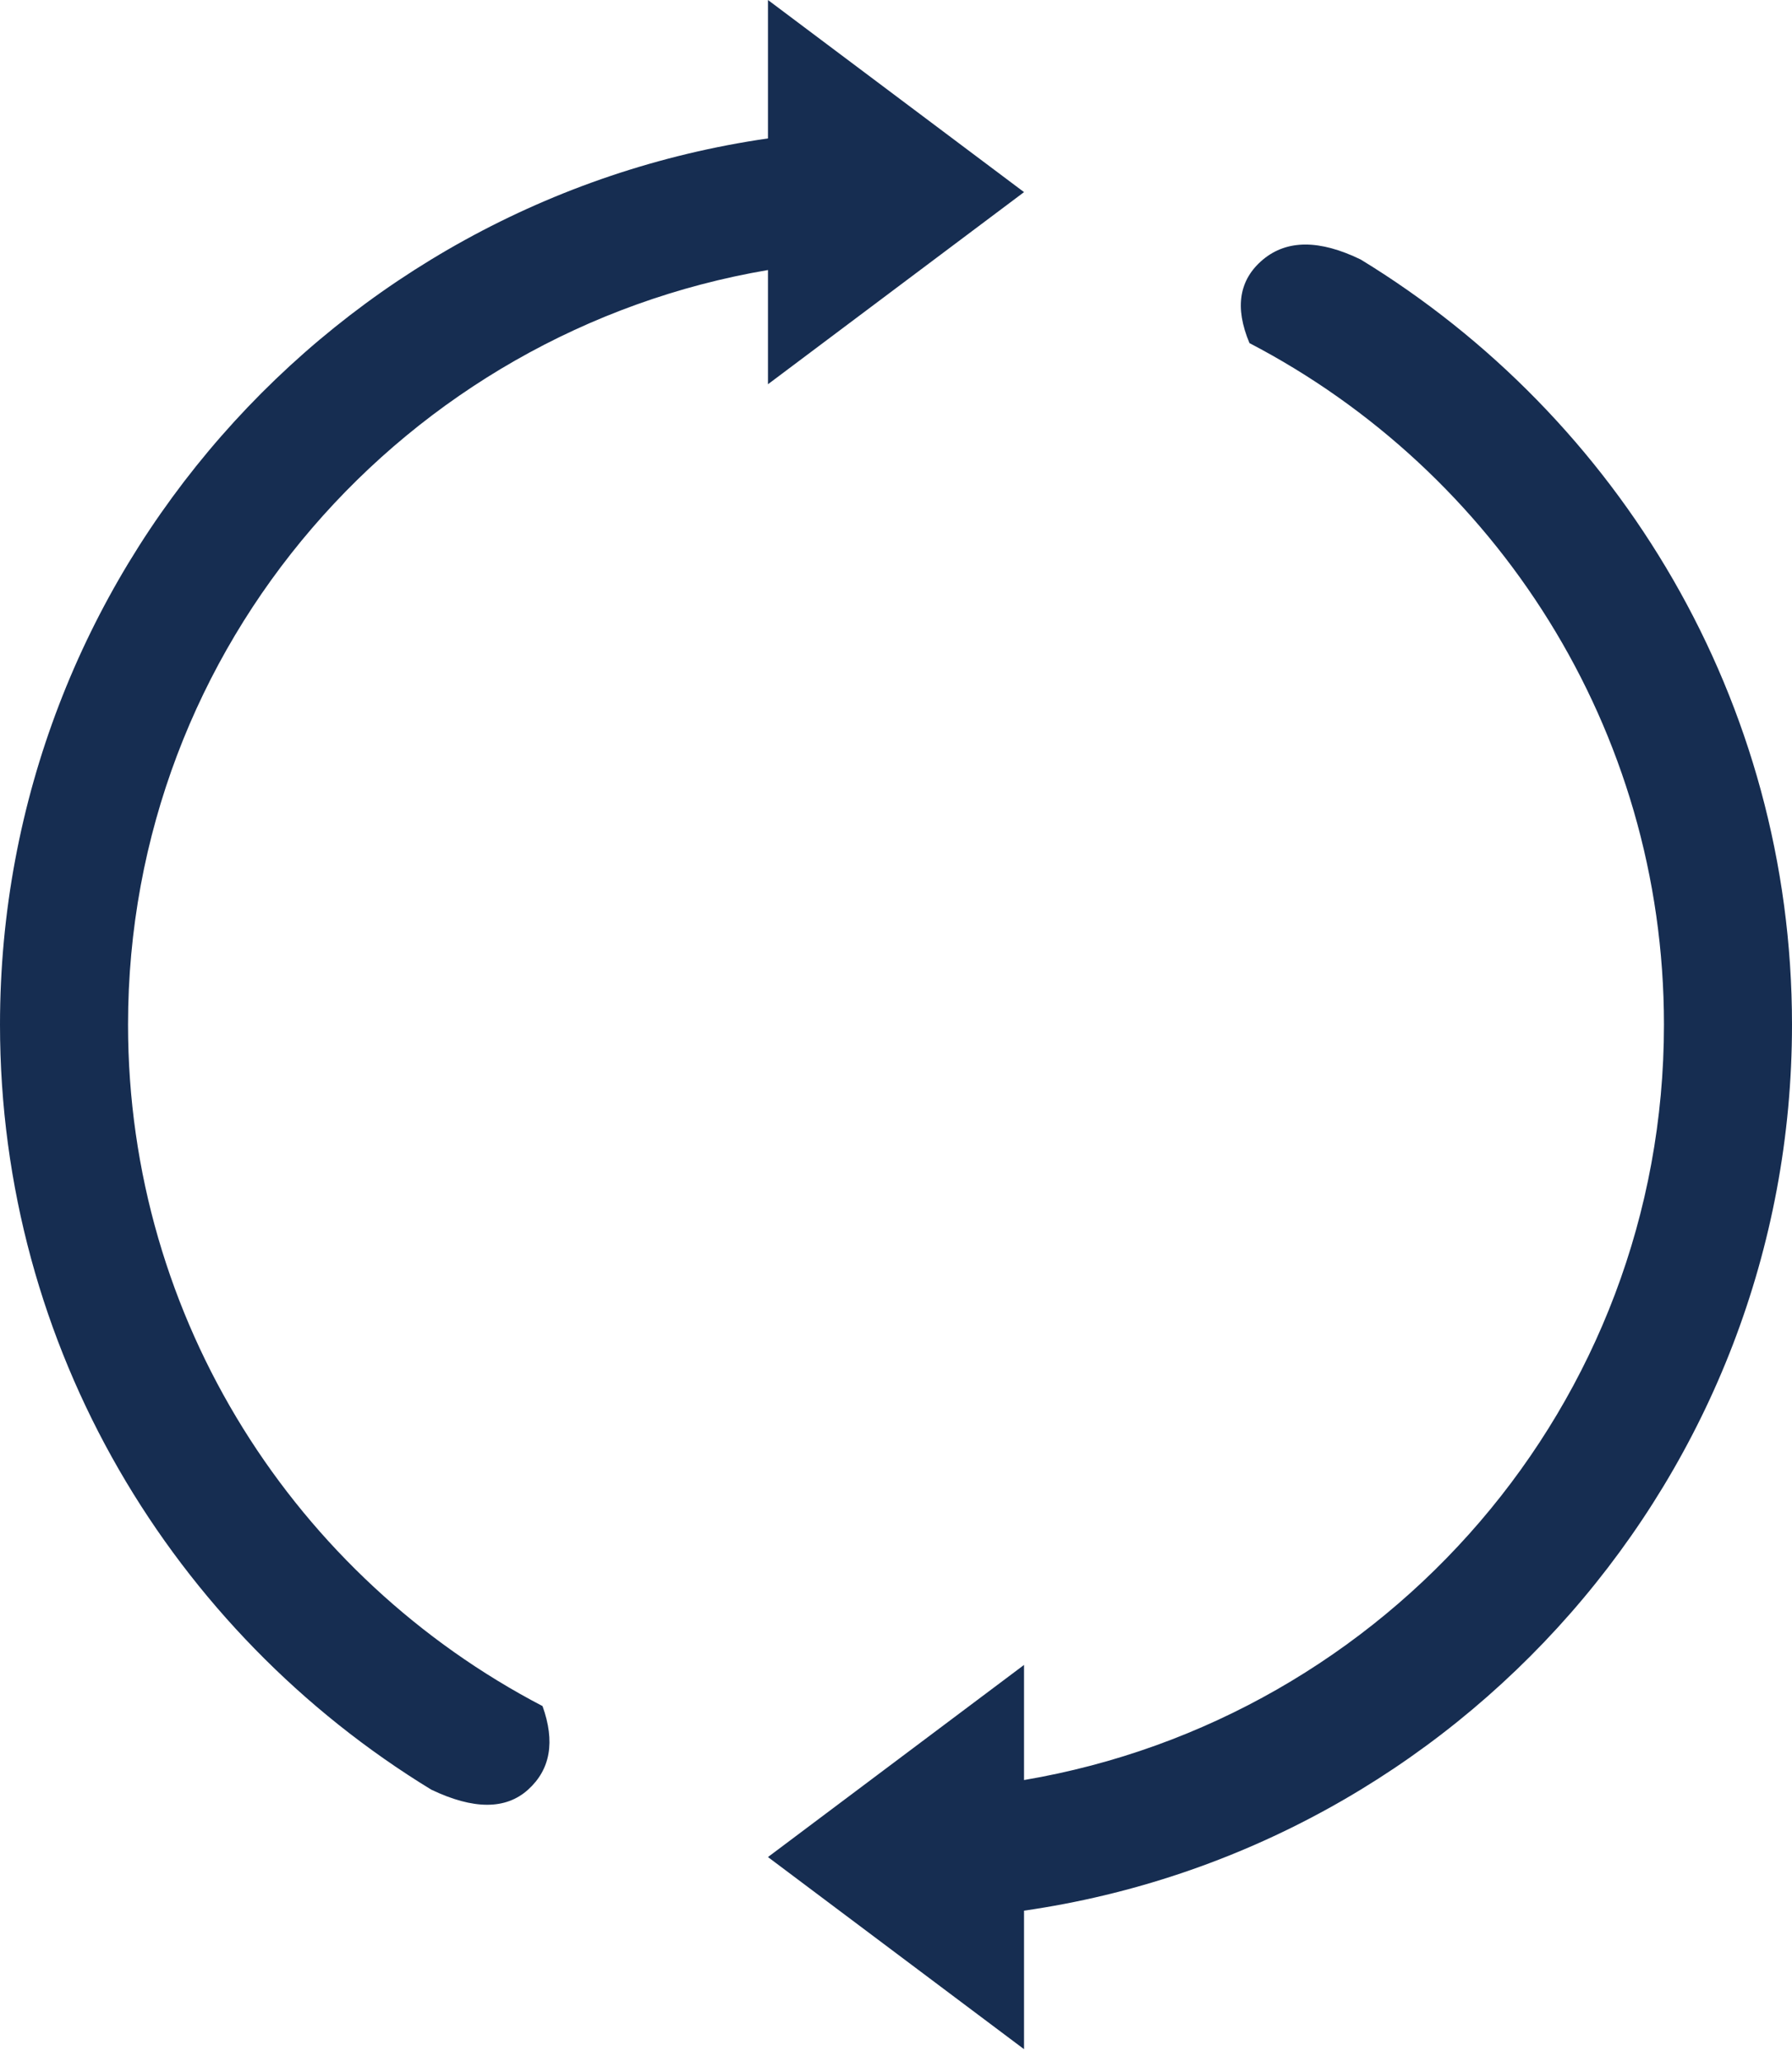 <svg xmlns="http://www.w3.org/2000/svg" width="20" height="23" viewBox="0 0 20 23"><path fill="#162D51" d="M1.429 11.429C1.429 7.193 4.528 3.699 8.571 3.012L8.571 4.286 11.429 2.143 8.571 0 8.571 1.544C3.733 2.241 0 6.402 0 11.429 0 15.042 1.933 18.204 4.813 19.962 5.284 20.187 5.645 20.187 5.894 19.962 6.144 19.736 6.197 19.426 6.055 19.03 3.31 17.6 1.429 14.732 1.429 11.429ZM20 11.429C20 7.815 18.067 4.653 15.187 2.895 14.728 2.672 14.364 2.672 14.096 2.895 13.828 3.119 13.778 3.43 13.945 3.827 16.69 5.257 18.571 8.125 18.571 11.429 18.571 15.666 15.473 19.17 11.429 19.855L11.429 18.571 8.571 20.714 11.429 22.857 11.429 21.312C16.266 20.615 20 16.456 20 11.429Z"/></svg>